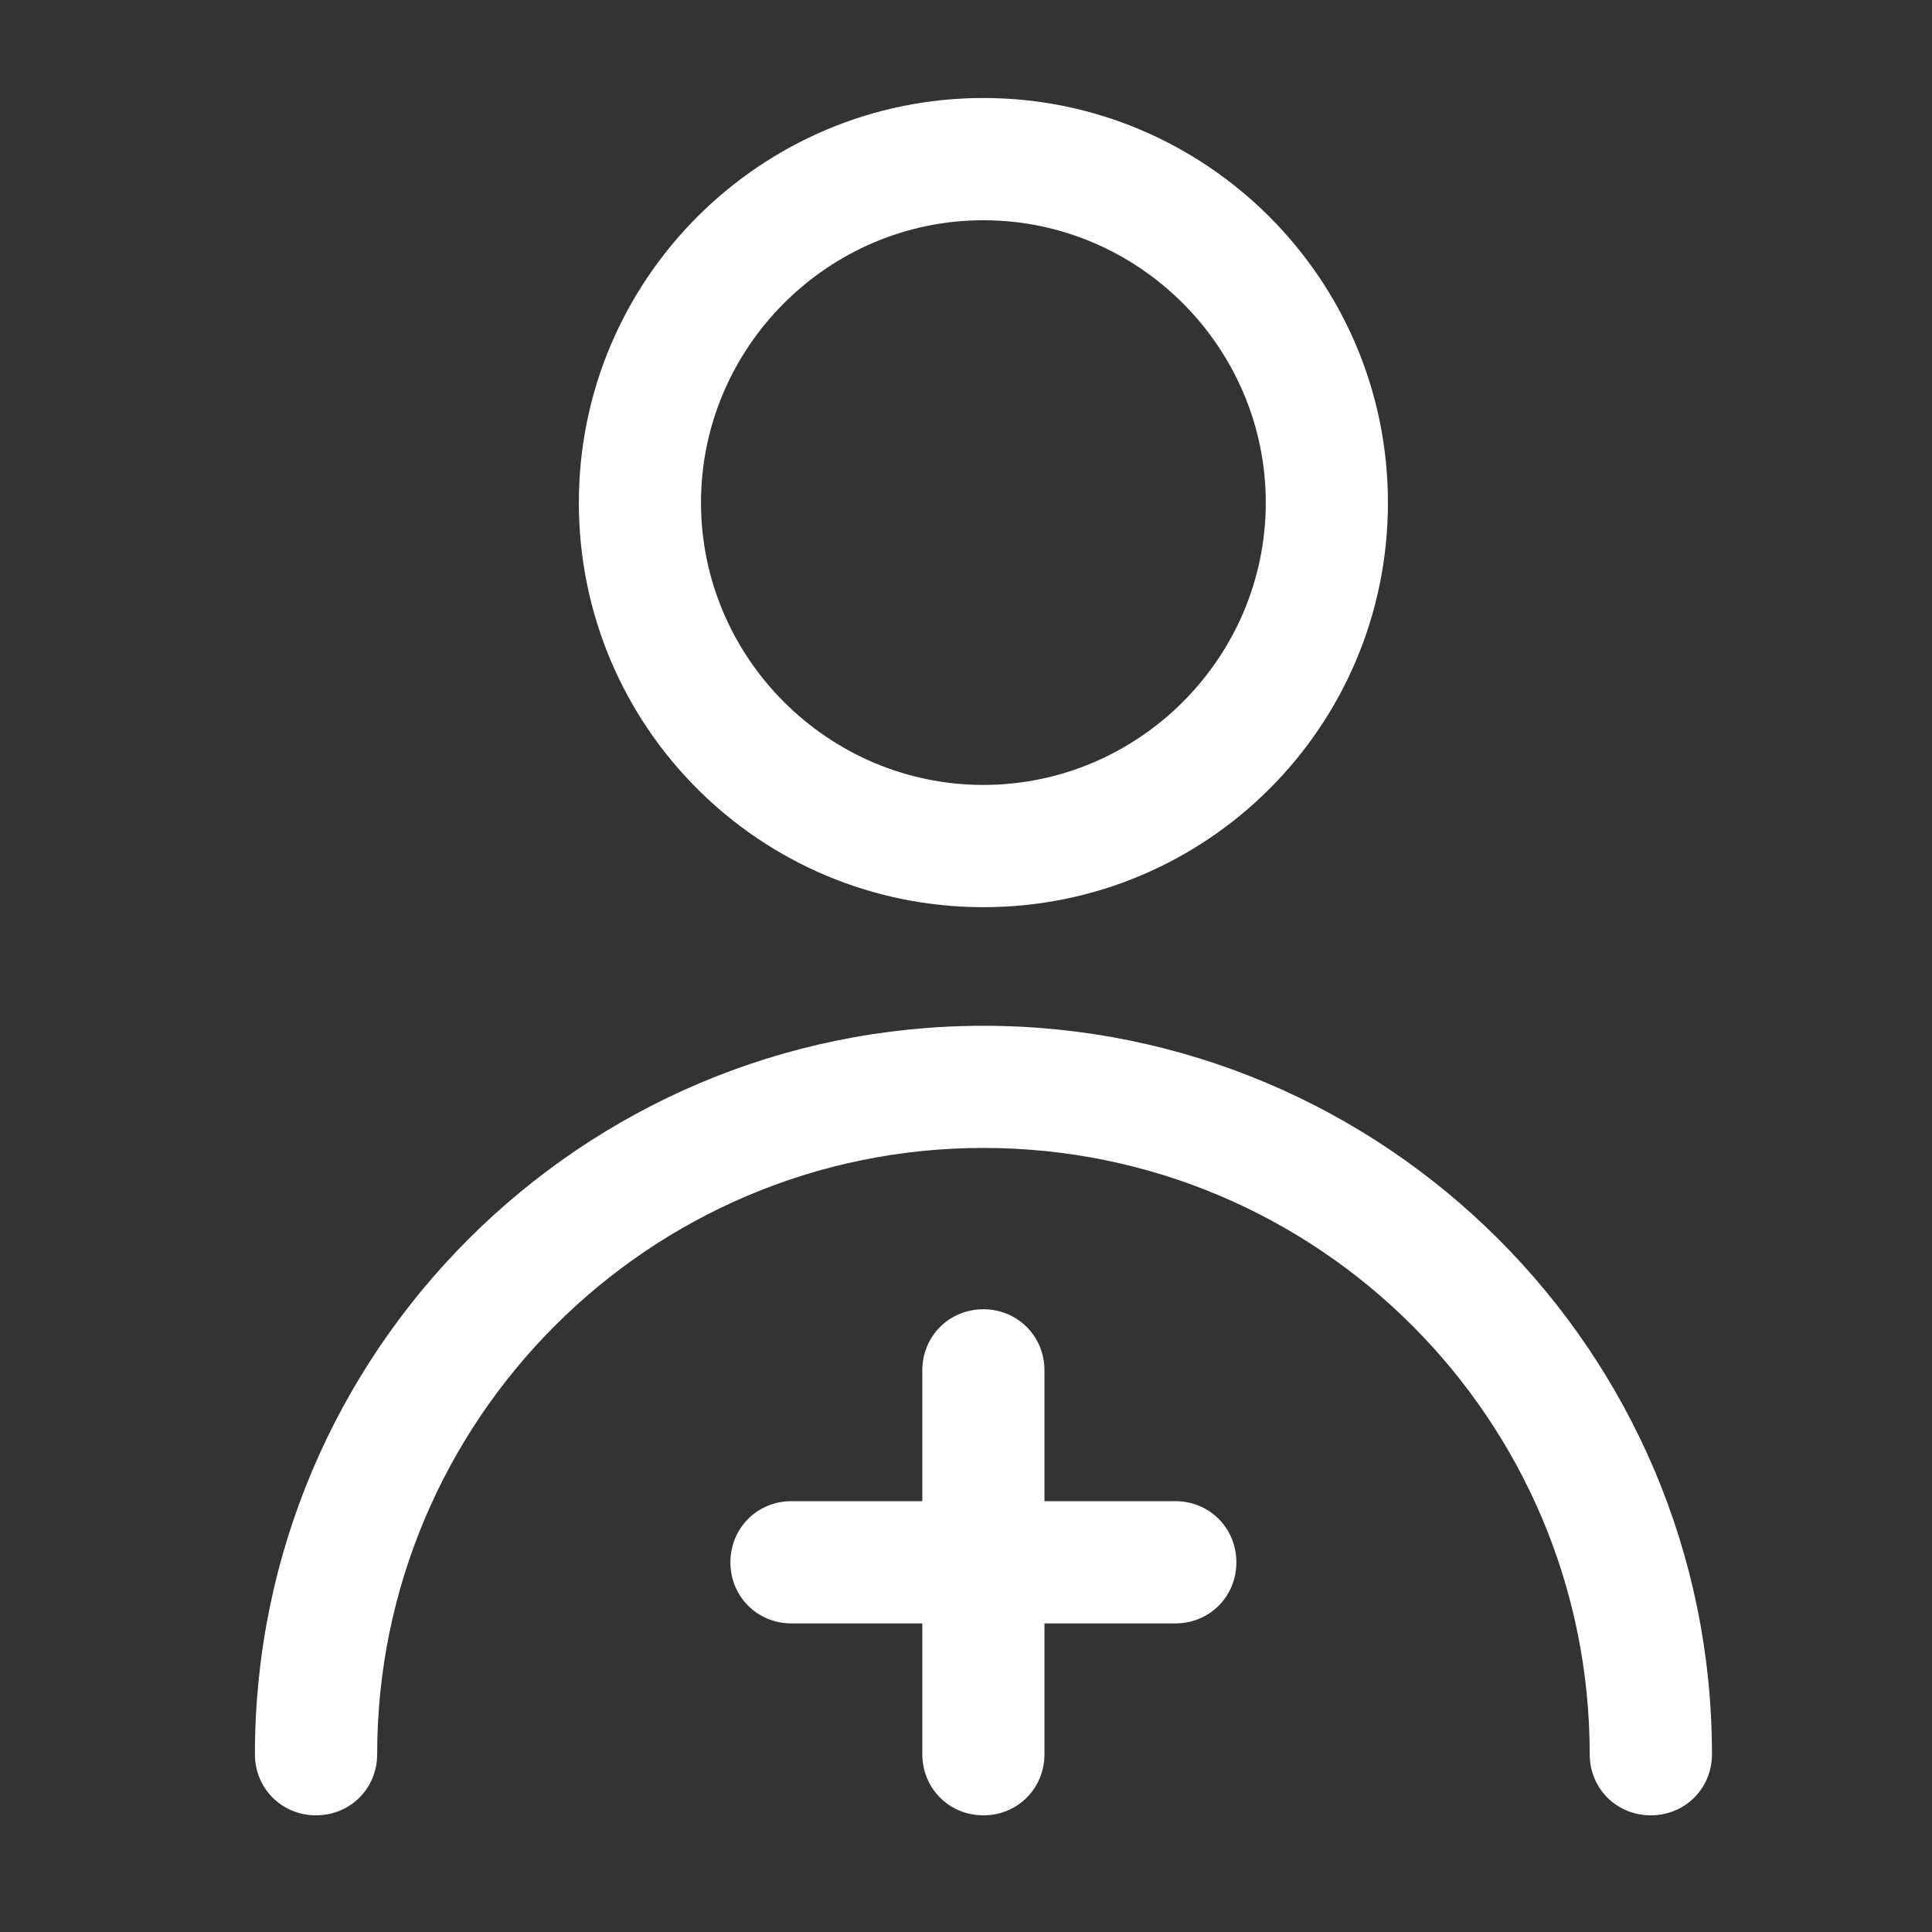 <?xml version="1.0" encoding="UTF-8"?> <svg xmlns="http://www.w3.org/2000/svg" width="18" height="18" viewBox="0 0 18 18" fill="none"><rect x="0" y="0" width="18" height="18" fill="#333333" stroke="none"/><path d="M9.162 8.452C11.246 8.452 12.931 6.767 12.931 4.683C12.931 2.599 11.235 0.913 9.162 0.913C7.089 0.913 5.393 2.599 5.393 4.683C5.393 6.767 7.078 8.452 9.162 8.452ZM9.162 2.052C10.608 2.052 11.793 3.236 11.793 4.683C11.793 6.129 10.608 7.313 9.162 7.313C7.716 7.313 6.531 6.129 6.531 4.683C6.531 3.236 7.716 2.052 9.162 2.052Z" fill="white"></path><path d="M9.162 9.557C5.416 9.557 2.375 12.597 2.375 16.344C2.375 16.663 2.626 16.913 2.944 16.913C3.263 16.913 3.514 16.663 3.514 16.344C3.514 13.235 6.042 10.695 9.162 10.695C12.283 10.695 14.811 13.224 14.811 16.344C14.811 16.663 15.061 16.913 15.38 16.913C15.699 16.913 15.95 16.663 15.95 16.344C15.95 12.597 12.909 9.557 9.162 9.557Z" fill="white"></path><path d="M10.95 13.986H9.731V12.768C9.731 12.449 9.481 12.198 9.162 12.198C8.843 12.198 8.593 12.449 8.593 12.768V13.986H7.374C7.055 13.986 6.805 14.237 6.805 14.556C6.805 14.874 7.055 15.125 7.374 15.125H8.593V16.343C8.593 16.662 8.843 16.913 9.162 16.913C9.481 16.913 9.731 16.662 9.731 16.343V15.125H10.95C11.269 15.125 11.519 14.874 11.519 14.556C11.519 14.237 11.269 13.986 10.95 13.986Z" fill="white"></path></svg> 